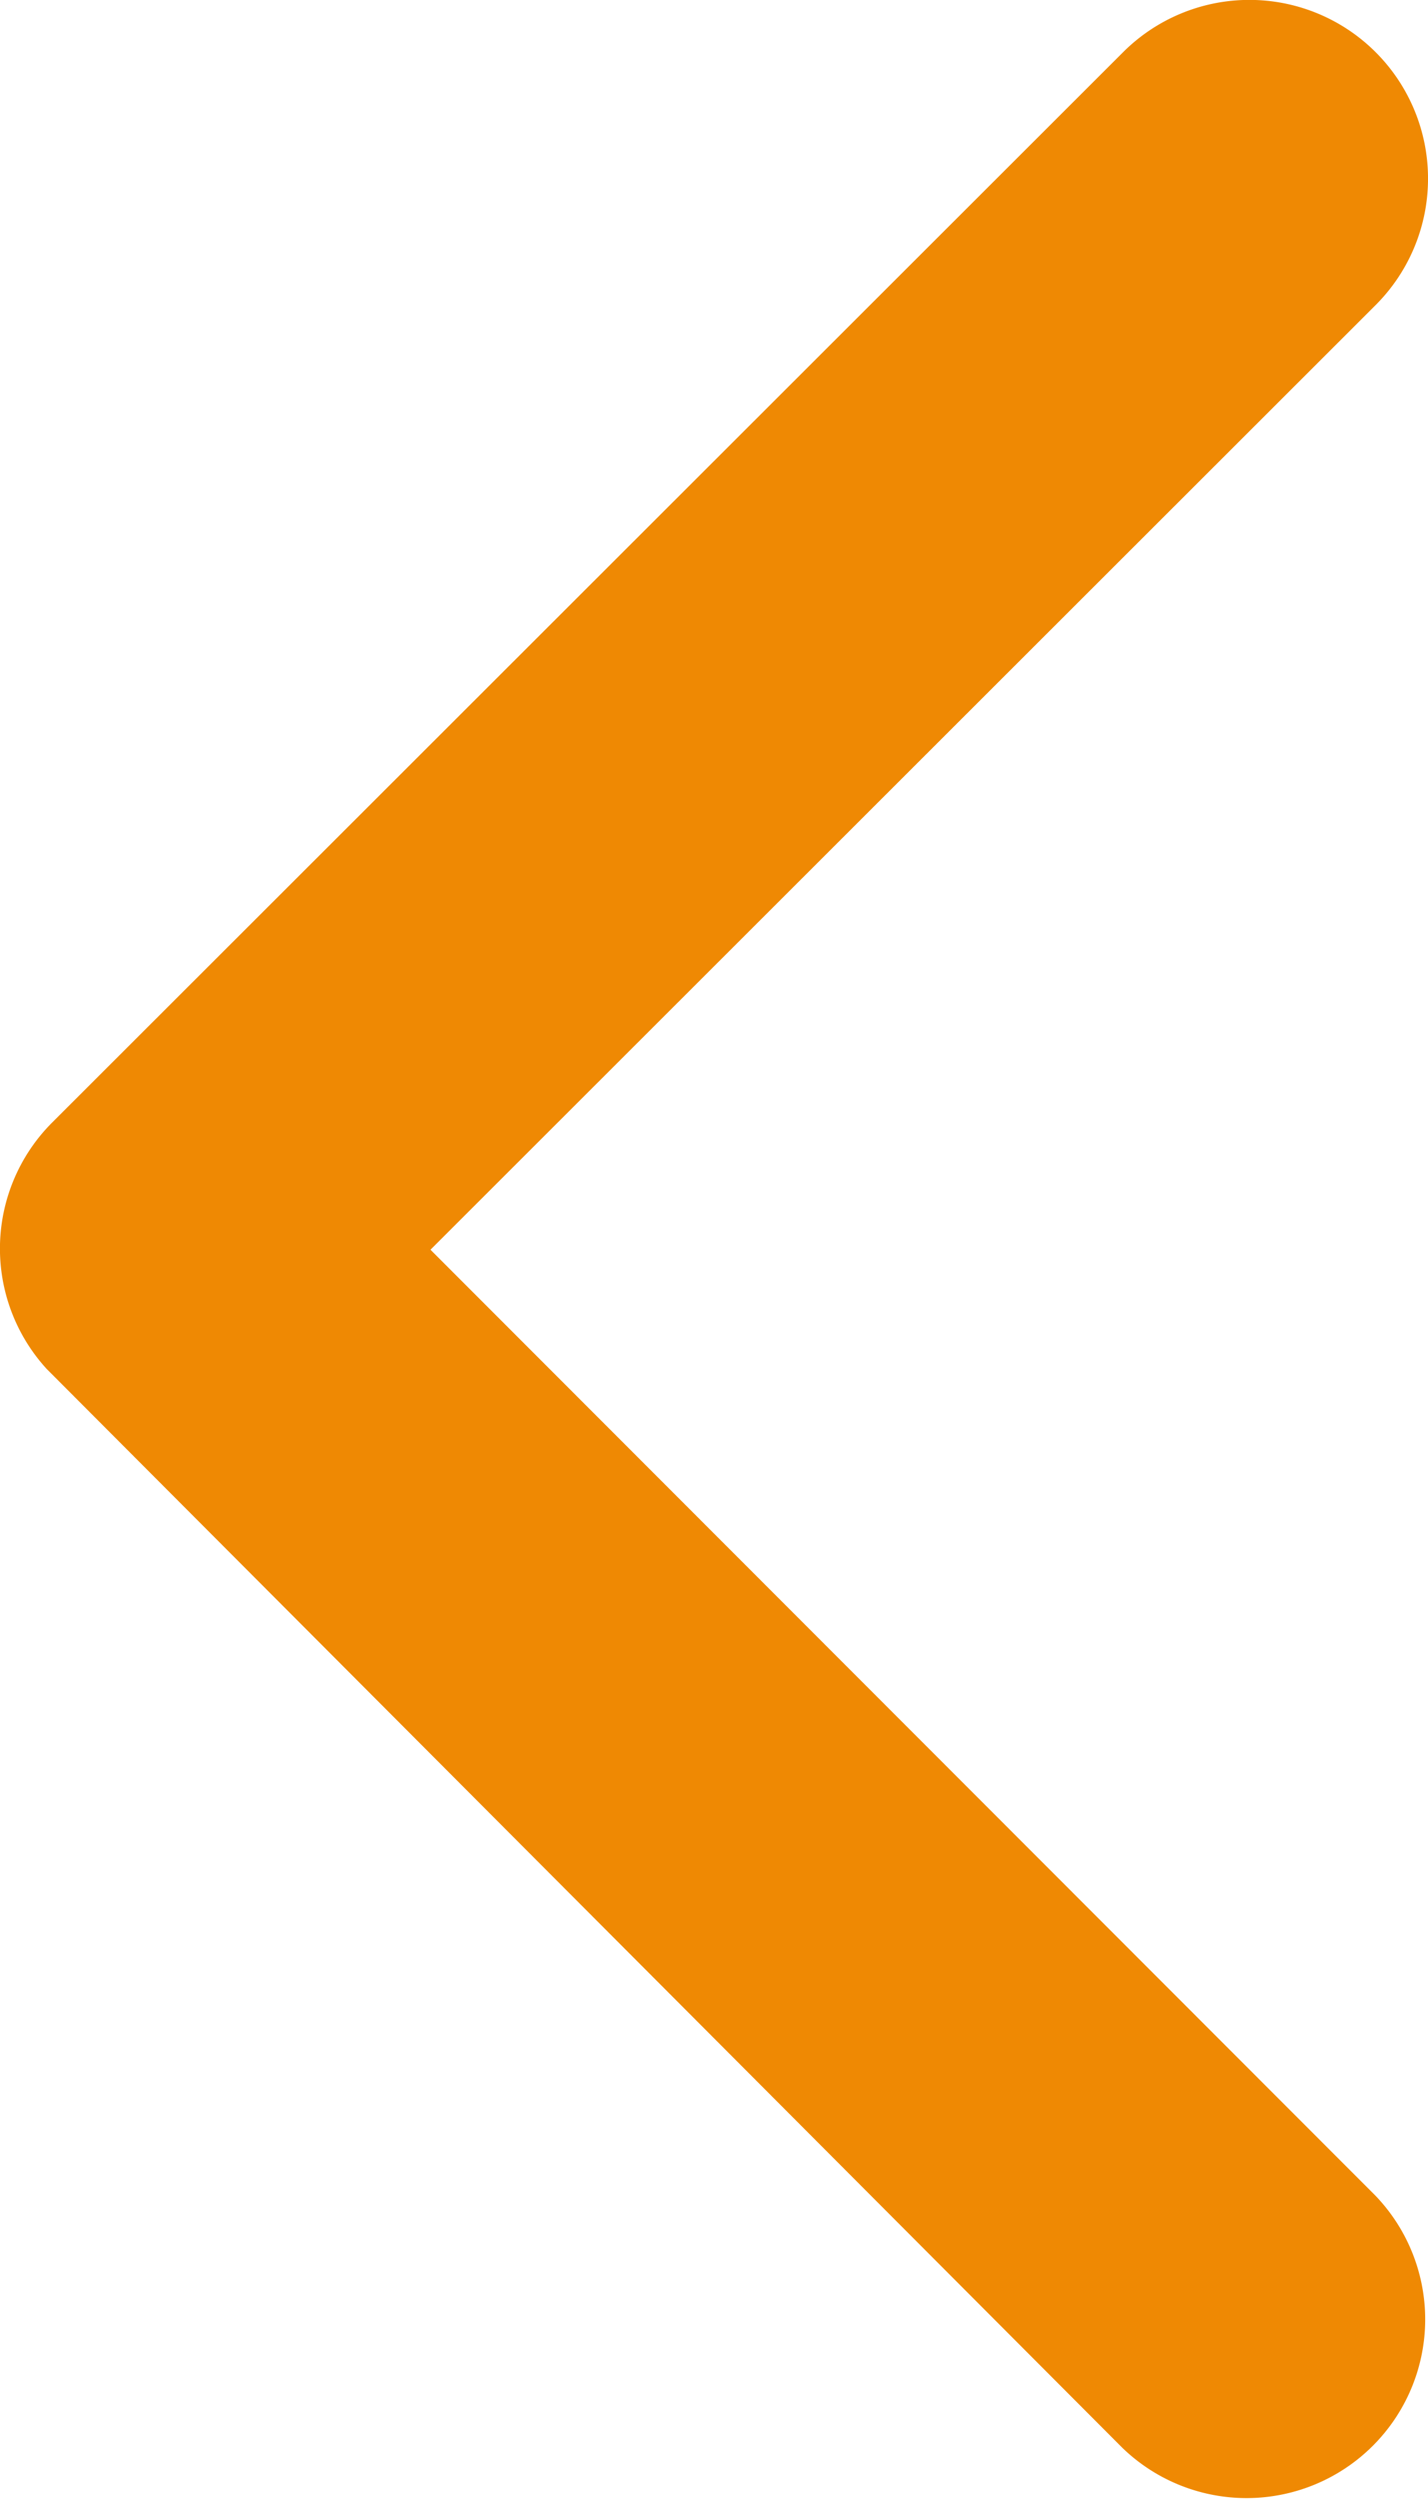 <svg xmlns="http://www.w3.org/2000/svg" width="9.809" height="17.167" viewBox="0 0 9.809 17.167"><path d="M2.957,14.357,9.451,7.869A1.227,1.227,0,0,0,7.713,6.136L.357,13.485a1.224,1.224,0,0,0-.036,1.691l7.387,7.406A1.227,1.227,0,0,0,9.446,20.85Z" transform="translate(0 -5.776)" fill="#ef8903"/></svg>